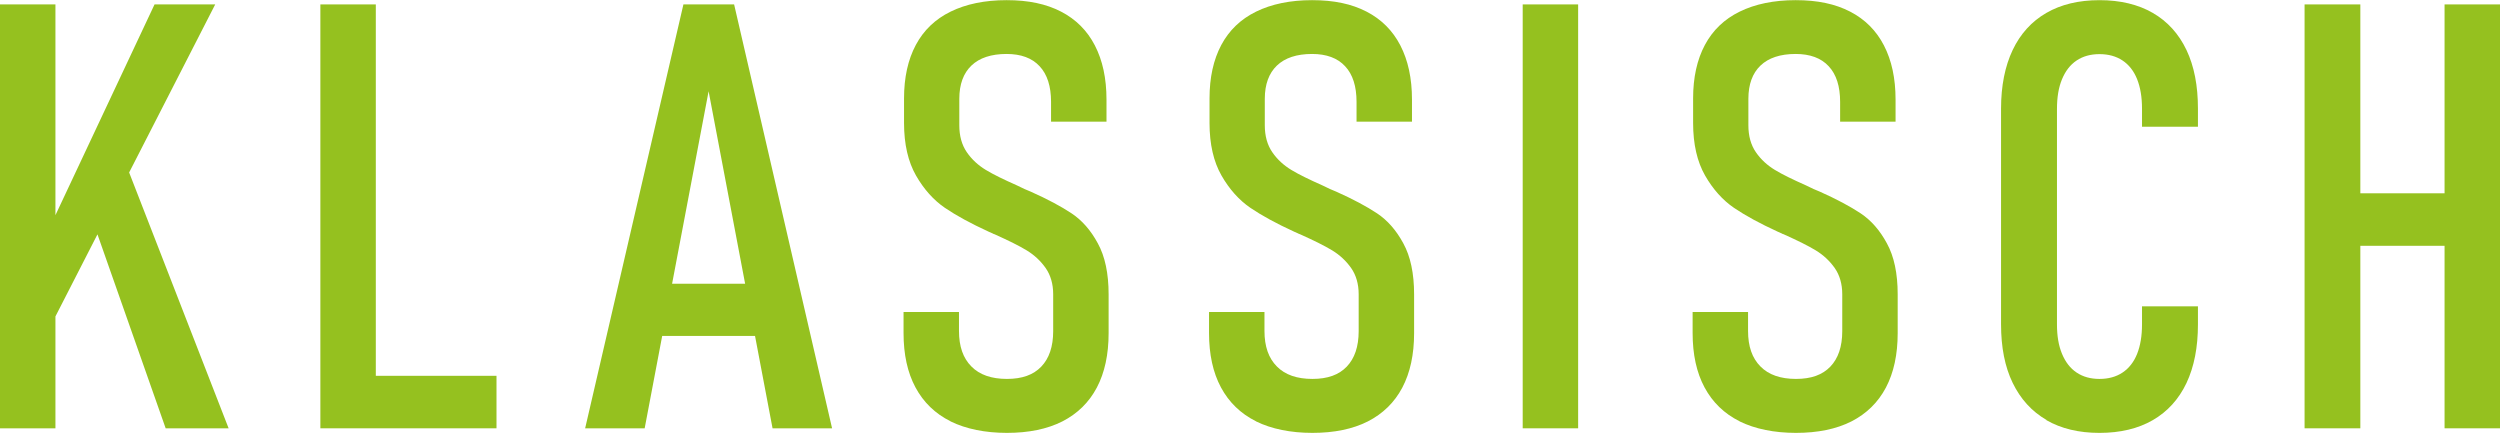 <?xml version="1.0" encoding="UTF-8"?>
<svg id="Ebene_1" xmlns="http://www.w3.org/2000/svg" version="1.1" viewBox="0 0 152.87 26.46">
  <!-- Generator: Adobe Illustrator 29.3.1, SVG Export Plug-In . SVG Version: 2.1.0 Build 151)  -->
  <defs>
    <style>
      .st0 {
        fill: #95c11f;
      }
    </style>
  </defs>
  <path class="st0" d="M0,.27h3.39v25.92H0V.27ZM2.66,14.71L9.45.27h3.71L2.37,21.34l.29-6.63ZM5.26,12.34l2.3-2.66,6.42,16.51h-3.85l-4.87-13.85Z"/>
  <path class="st0" d="M19.59.27h3.39v25.92h-3.39V.27ZM21.41,22.98h8.95v3.21h-8.95v-3.21Z"/>
  <path class="st0" d="M41.79.27h3.1l5.99,25.92h-3.64l-3.91-20.61-3.91,20.61h-3.64L41.79.27ZM39.63,17.35h7.69v3.19h-7.69v-3.19Z"/>
  <path class="st0" d="M58.12,25.76c-.94-.47-1.65-1.16-2.14-2.07s-.73-2.02-.73-3.33v-1.28h3.39v1.16c0,.94.25,1.66.76,2.17.5.51,1.23.76,2.17.76s1.62-.25,2.1-.75.73-1.22.73-2.17v-2.26c0-.63-.16-1.17-.46-1.6-.31-.44-.7-.8-1.16-1.08s-1.11-.6-1.93-.97c-.02-.01-.05-.02-.07-.03-.02,0-.05-.01-.07-.03l-.25-.11c-1.09-.5-1.99-.99-2.68-1.46s-1.29-1.14-1.77-1.98-.73-1.91-.73-3.21v-1.5c0-1.28.24-2.37.72-3.27.48-.9,1.19-1.58,2.13-2.04.94-.46,2.08-.7,3.42-.7s2.42.23,3.33.7c.91.47,1.6,1.16,2.07,2.07s.71,2.01.71,3.31v1.35h-3.39v-1.21c0-.95-.23-1.68-.7-2.18-.46-.5-1.14-.75-2.02-.75-.94,0-1.66.24-2.15.71s-.74,1.15-.74,2.03v1.62c0,.65.15,1.2.46,1.65.31.45.7.8,1.16,1.08s1.1.59,1.91.95c.08.04.16.07.23.11.07.04.15.07.23.11.06.02.12.05.19.08.07.03.13.06.19.08,1.03.46,1.87.91,2.5,1.33s1.17,1.03,1.6,1.83c.44.8.66,1.84.66,3.12v2.37c0,1.31-.24,2.42-.72,3.33s-1.19,1.6-2.11,2.07c-.93.47-2.06.7-3.39.7s-2.5-.24-3.44-.7Z"/>
  <path class="st0" d="M76.8,25.76c-.94-.47-1.65-1.16-2.14-2.07s-.73-2.02-.73-3.33v-1.28h3.39v1.16c0,.94.25,1.66.76,2.17.5.51,1.23.76,2.17.76s1.62-.25,2.1-.75.73-1.22.73-2.17v-2.26c0-.63-.16-1.17-.46-1.6-.31-.44-.7-.8-1.16-1.08s-1.11-.6-1.93-.97c-.02-.01-.05-.02-.07-.03-.02,0-.05-.01-.07-.03l-.25-.11c-1.09-.5-1.99-.99-2.68-1.46s-1.29-1.14-1.77-1.98-.73-1.91-.73-3.21v-1.5c0-1.28.24-2.37.72-3.27.48-.9,1.19-1.58,2.13-2.04.94-.46,2.08-.7,3.42-.7s2.42.23,3.33.7c.91.47,1.6,1.16,2.07,2.07s.71,2.01.71,3.31v1.35h-3.39v-1.21c0-.95-.23-1.68-.7-2.18-.46-.5-1.14-.75-2.02-.75-.94,0-1.66.24-2.15.71s-.74,1.15-.74,2.03v1.62c0,.65.15,1.2.46,1.65.31.45.7.8,1.16,1.08s1.1.59,1.91.95c.08.04.16.07.23.11.07.04.15.07.23.11.06.02.12.05.19.08.07.03.13.06.19.08,1.03.46,1.87.91,2.5,1.33s1.17,1.03,1.6,1.83c.44.8.66,1.84.66,3.12v2.37c0,1.31-.24,2.42-.72,3.33s-1.19,1.6-2.11,2.07c-.93.47-2.06.7-3.39.7s-2.5-.24-3.44-.7Z"/>
  <path class="st0" d="M96.5,26.19h-3.39V.27h3.39v25.92Z"/>
  <path class="st0" d="M106.37,25.76c-.94-.47-1.65-1.16-2.14-2.07s-.73-2.02-.73-3.33v-1.28h3.39v1.16c0,.94.25,1.66.76,2.17.5.51,1.23.76,2.17.76s1.62-.25,2.1-.75.73-1.22.73-2.17v-2.26c0-.63-.16-1.17-.46-1.6-.31-.44-.7-.8-1.16-1.08s-1.11-.6-1.93-.97c-.02-.01-.05-.02-.07-.03-.02,0-.05-.01-.07-.03l-.25-.11c-1.09-.5-1.99-.99-2.68-1.46s-1.29-1.14-1.77-1.98-.73-1.91-.73-3.21v-1.5c0-1.28.24-2.37.72-3.27.48-.9,1.19-1.58,2.13-2.04.94-.46,2.08-.7,3.42-.7s2.42.23,3.33.7c.91.47,1.6,1.16,2.07,2.07s.71,2.01.71,3.31v1.35h-3.39v-1.21c0-.95-.23-1.68-.7-2.18-.46-.5-1.14-.75-2.02-.75-.94,0-1.66.24-2.15.71s-.74,1.15-.74,2.03v1.62c0,.65.15,1.2.46,1.65.31.45.7.8,1.16,1.08s1.1.59,1.91.95c.08.04.16.07.23.11.07.04.15.07.23.11.06.02.12.05.19.08.07.03.13.06.19.08,1.03.46,1.87.91,2.5,1.33s1.17,1.03,1.6,1.83c.44.8.66,1.84.66,3.12v2.37c0,1.31-.24,2.42-.72,3.33s-1.19,1.6-2.11,2.07c-.93.47-2.06.7-3.39.7s-2.5-.24-3.44-.7Z"/>
  <path class="st0" d="M125.14,25.68c-.9-.52-1.59-1.28-2.07-2.27-.48-.99-.71-2.18-.71-3.58V6.65c0-1.4.24-2.6.71-3.59s1.16-1.75,2.06-2.27c.9-.52,1.98-.78,3.25-.78s2.36.26,3.26.78c.9.52,1.59,1.28,2.06,2.27s.7,2.18.7,3.58v1.11h-3.42v-1.11c0-.7-.1-1.3-.3-1.8-.2-.5-.5-.88-.89-1.14-.39-.26-.86-.39-1.41-.39s-1.01.13-1.4.39c-.39.26-.68.64-.89,1.14-.21.5-.31,1.11-.31,1.82v13.18c0,.7.1,1.3.31,1.8s.5.88.89,1.14c.39.26.85.39,1.4.39s1.02-.13,1.41-.39c.39-.26.69-.64.89-1.14s.3-1.1.3-1.8v-1.11h3.42v1.11c0,1.39-.23,2.58-.7,3.58-.47.99-1.16,1.75-2.06,2.27-.9.52-1.99.78-3.26.78s-2.34-.26-3.25-.78Z"/>
  <path class="st0" d="M140.92.27h3.41v25.92h-3.41V.27ZM143.18,11.82h7.95v3.21h-7.95v-3.21ZM149.48.27h3.39v25.92h-3.39V.27Z"/>
</svg>